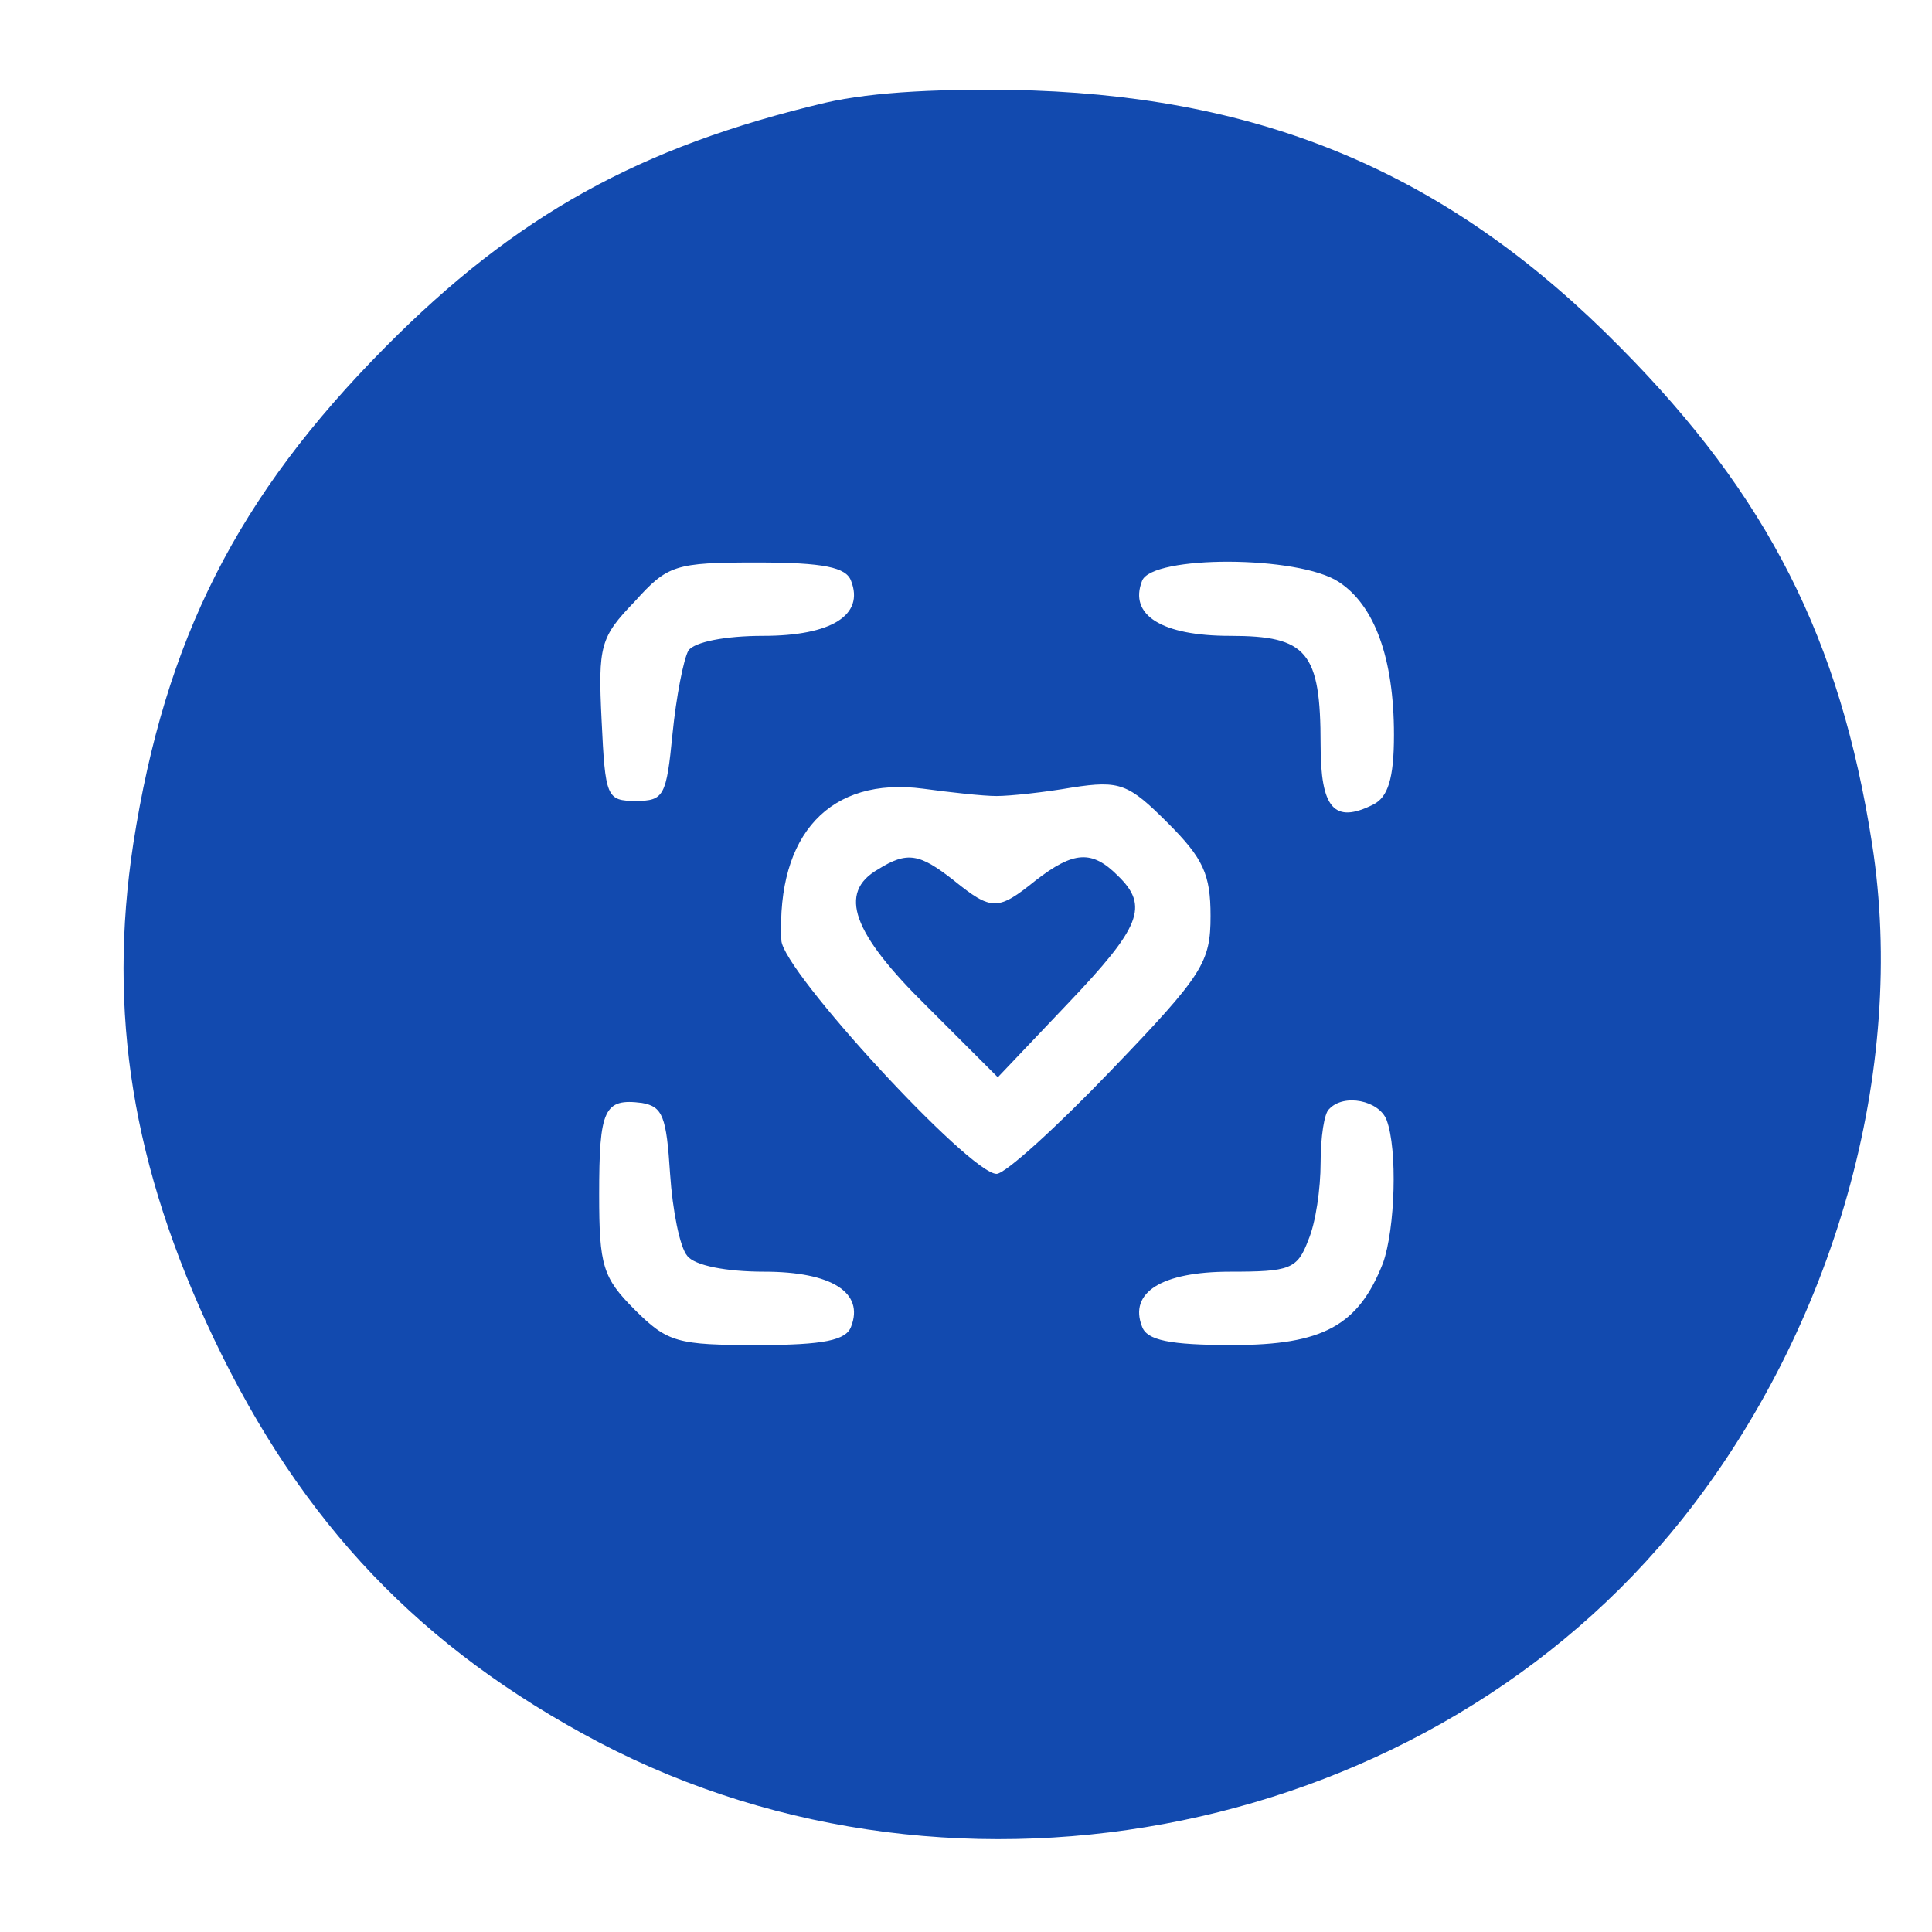 <?xml version="1.0" standalone="no"?>
<!DOCTYPE svg PUBLIC "-//W3C//DTD SVG 20010904//EN"
 "http://www.w3.org/TR/2001/REC-SVG-20010904/DTD/svg10.dtd">
<svg version="1.0" xmlns="http://www.w3.org/2000/svg"
 width="158pt" height="158pt" viewBox="0 0 158 158"
 preserveAspectRatio="xMidYMid meet">

<g transform="translate(0,158) scale(0.1,-0.1)"
fill="#124aaf" stroke="none">
<path d="M675 1496 c-152 -36 -253 -92 -360 -200 -121 -122 -180 -239 -206
-406 -21 -138 -1 -264 66 -405 72 -151 169 -253 315 -330 296 -155 680 -76
886 183 124 156 184 367 155 552 -26 167 -85 284 -206 406 -137 139 -285 203
-480 210 -72 2 -131 -1 -170 -10z m21 -391 c11 -28 -16 -45 -72 -45 -31 0 -56
-5 -61 -12 -4 -7 -10 -38 -13 -68 -5 -51 -7 -55 -30 -55 -24 0 -25 3 -28 66
-3 61 -1 68 27 97 27 30 33 32 100 32 55 0 73 -4 77 -15z m399 -1 c29 -19 45
-62 45 -125 0 -36 -5 -51 -17 -57 -32 -16 -43 -3 -43 49 0 76 -11 89 -74 89
-56 0 -83 17 -72 45 8 21 128 21 161 -1z m-280 -175 c11 0 39 3 62 7 39 6 46
3 78 -29 29 -29 35 -42 35 -76 0 -38 -6 -48 -81 -126 -45 -47 -87 -85 -94 -85
-22 0 -175 166 -176 191 -4 87 40 134 116 124 22 -3 49 -6 60 -6z m-267 -309
c2 -30 8 -60 14 -67 6 -8 32 -13 63 -13 55 0 82 -17 71 -45 -4 -11 -22 -15
-76 -15 -66 0 -74 2 -101 29 -26 26 -29 36 -29 94 0 70 4 79 35 75 17 -3 20
-11 23 -58z m586 44 c9 -24 7 -89 -3 -117 -20 -51 -49 -67 -123 -67 -52 0 -70
4 -74 15 -11 28 16 45 72 45 49 0 55 2 64 26 6 14 10 42 10 63 0 21 3 41 7 44
12 13 41 7 47 -9z"/>
<path d="M718 869 c-33 -19 -21 -52 40 -112 l58 -58 57 60 c60 63 67 80 41
105 -21 21 -36 20 -67 -4 -31 -25 -36 -25 -67 0 -28 22 -38 24 -62 9z"/>
</g>
</svg>
